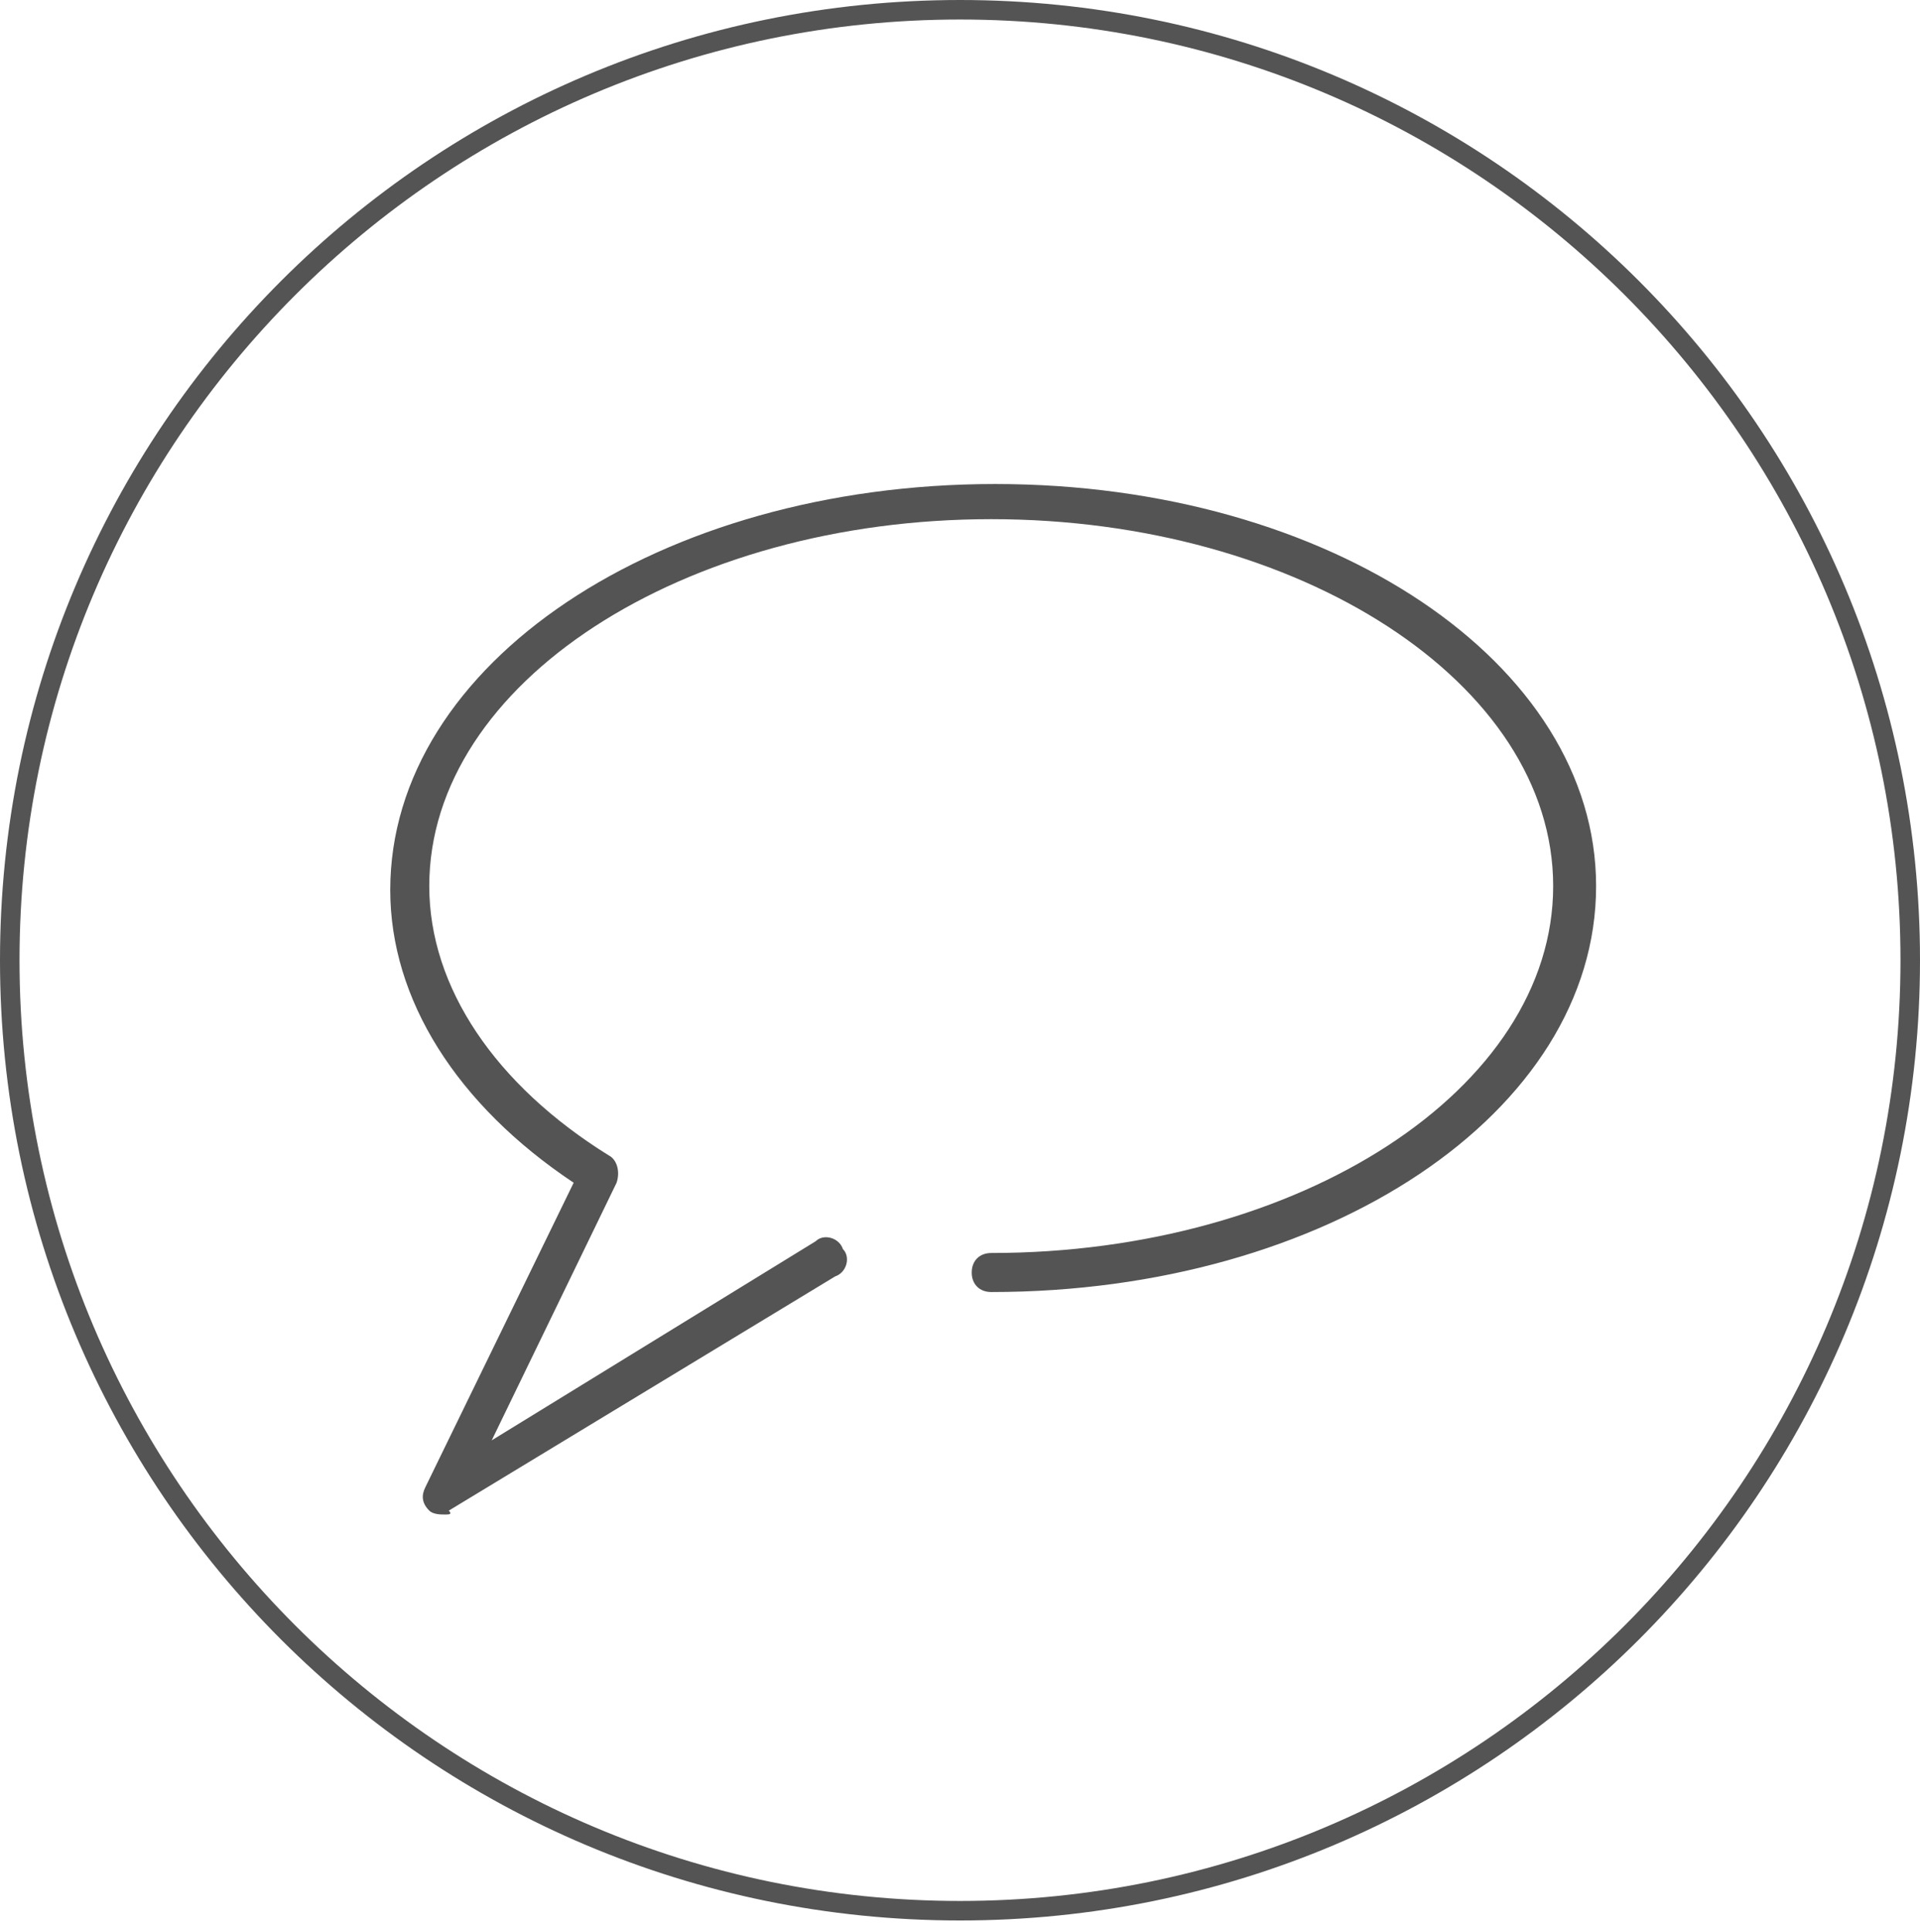<?xml version="1.0" encoding="utf-8"?>
<!-- Generator: Adobe Illustrator 22.0.1, SVG Export Plug-In . SVG Version: 6.00 Build 0)  -->
<svg version="1.1" id="Capa_1" xmlns="http://www.w3.org/2000/svg" xmlns:xlink="http://www.w3.org/1999/xlink" x="0px" y="0px"
	 viewBox="0 0 49.2 49.5" style="enable-background:new 0 0 49.2 49.5;" xml:space="preserve">
<style type="text/css">
	.st0{fill:#545454;}
</style>
<g>
	<path class="st0" d="M24.6,49.2C11,49.2,0,38.2,0,24.6S11,0,24.6,0s24.6,11,24.6,24.6S38.2,49.2,24.6,49.2z M24.6,0.5
		C11.3,0.5,0.5,11.3,0.5,24.6c0,13.3,10.8,24.1,24.1,24.1s24.1-10.8,24.1-24.1C48.7,11.3,37.9,0.5,24.6,0.5z"/>
	<path class="st0" d="M11.4,38.8c-0.1,0-0.3,0-0.4-0.1c-0.2-0.2-0.2-0.4-0.1-0.6l3.8-7.8c-3-2-4.7-4.7-4.7-7.5
		c0-5.8,6.9-10.4,15.5-10.4S40.9,17,40.9,22.7c0,5.8-6.9,10.4-15.5,10.4c-0.3,0-0.5-0.2-0.5-0.5s0.2-0.5,0.5-0.5
		c7.9,0,14.4-4.2,14.4-9.4c0-5.2-6.5-9.4-14.4-9.4c-7.9,0-14.4,4.2-14.4,9.4c0,2.6,1.7,5.1,4.6,6.9c0.2,0.1,0.3,0.4,0.2,0.7
		l-3.2,6.6l8.3-5.1c0.2-0.2,0.6-0.1,0.7,0.2c0.2,0.2,0.1,0.6-0.2,0.7l-9.9,6C11.6,38.8,11.5,38.8,11.4,38.8z"/>
</g>
</svg>
